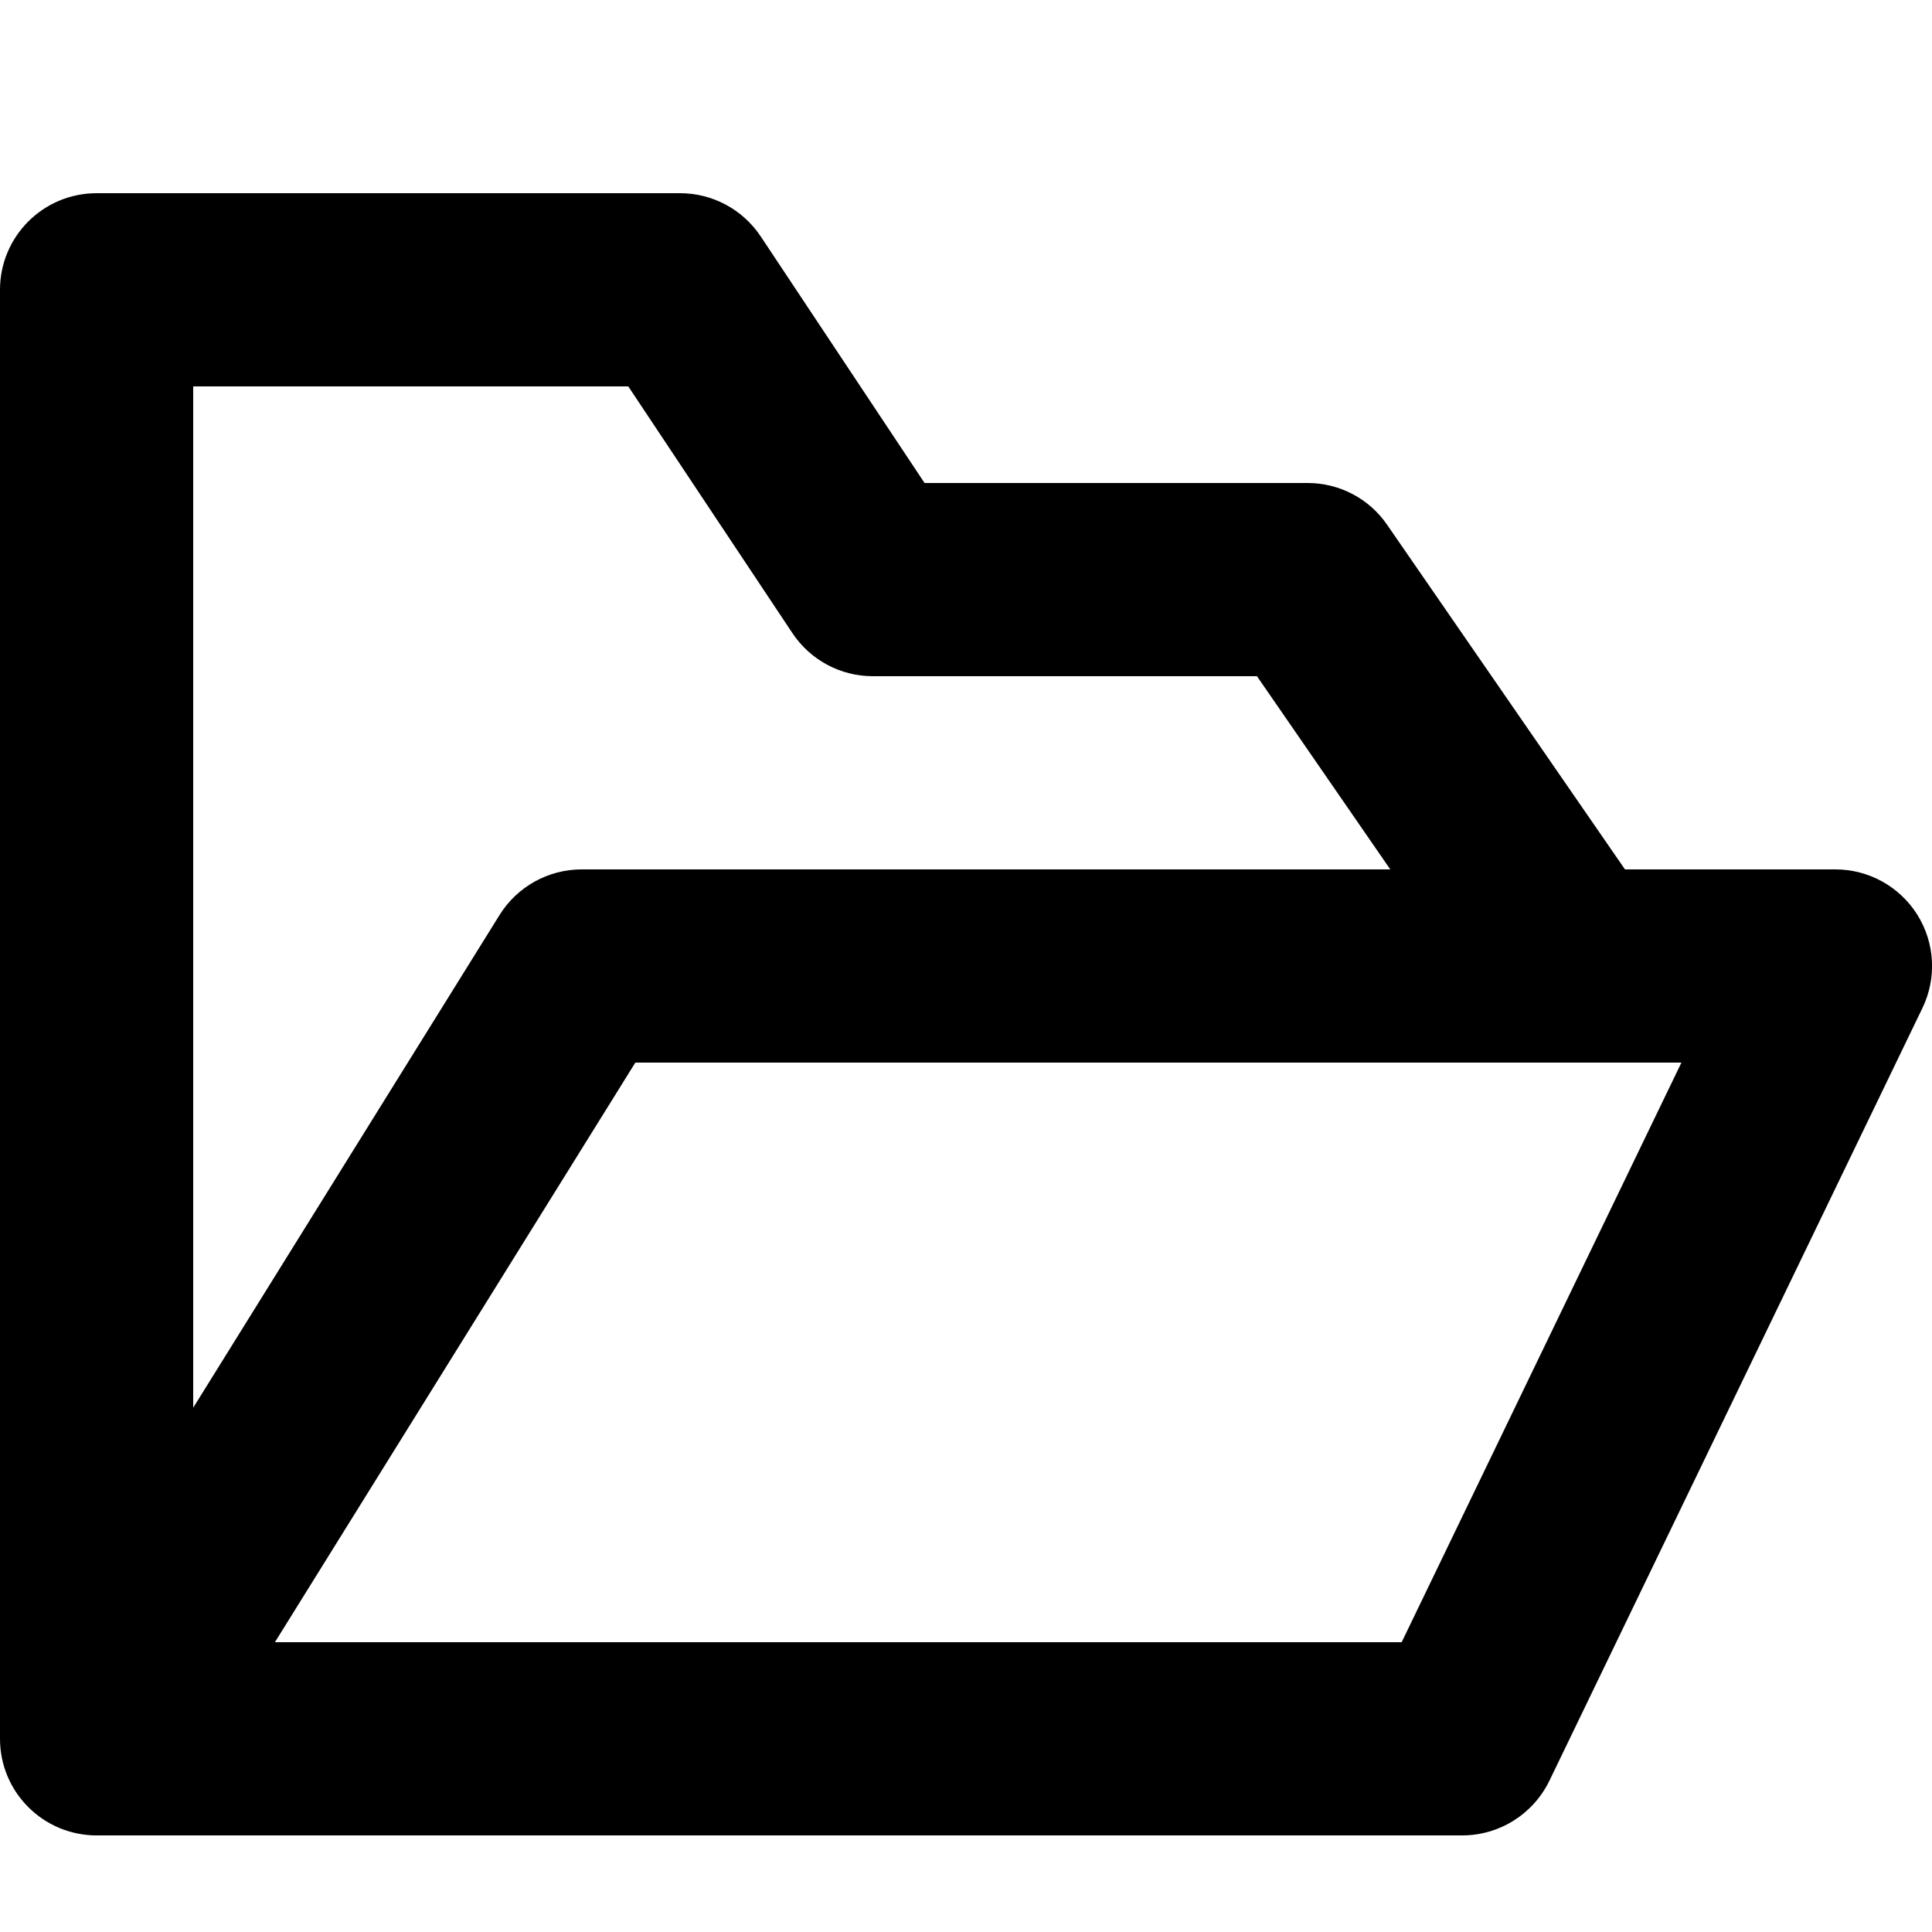 <?xml version="1.0" encoding="utf-8"?>
<!-- Generator: Adobe Illustrator 16.0.0, SVG Export Plug-In . SVG Version: 6.00 Build 0)  -->
<!DOCTYPE svg PUBLIC "-//W3C//DTD SVG 1.1//EN" "http://www.w3.org/Graphics/SVG/1.1/DTD/svg11.dtd">
<svg version="1.1" id="Layer_1" xmlns="http://www.w3.org/2000/svg" xmlns:xlink="http://www.w3.org/1999/xlink" x="0px" y="0px"
	 width="20px" height="20px" viewBox="0 0 20 20" enable-background="new 0 0 20 20" xml:space="preserve">
<g>
	<path d="M15.138,19H1.047c-0.363,0-0.698-0.197-0.874-0.515s-0.167-0.705,0.025-1.014l4.974-8C5.354,9.179,5.675,9,6.021,9H19
		c0.344,0,0.664,0.177,0.848,0.469c0.182,0.291,0.203,0.656,0.053,0.966l-3.862,8C15.871,18.78,15.521,19,15.138,19z M2.846,17
		H14.51l2.896-6H6.577L2.846,17z"/>
</g>
<g>
	<path d="M1,19c-0.552,0-1-0.447-1-1V3c0-0.553,0.448-1,1-1h6.041c0.335,0,0.647,0.168,0.833,0.446L9.571,5h3.966
		c0.328,0,0.636,0.161,0.822,0.432l2.531,3.667c0.314,0.455,0.2,1.077-0.254,1.392c-0.456,0.312-1.078,0.198-1.391-0.255L13.012,7
		H9.035C8.7,7,8.388,6.832,8.203,6.554L6.504,4H2v14C2,18.553,1.552,19,1,19z"/>
</g>
</svg>
